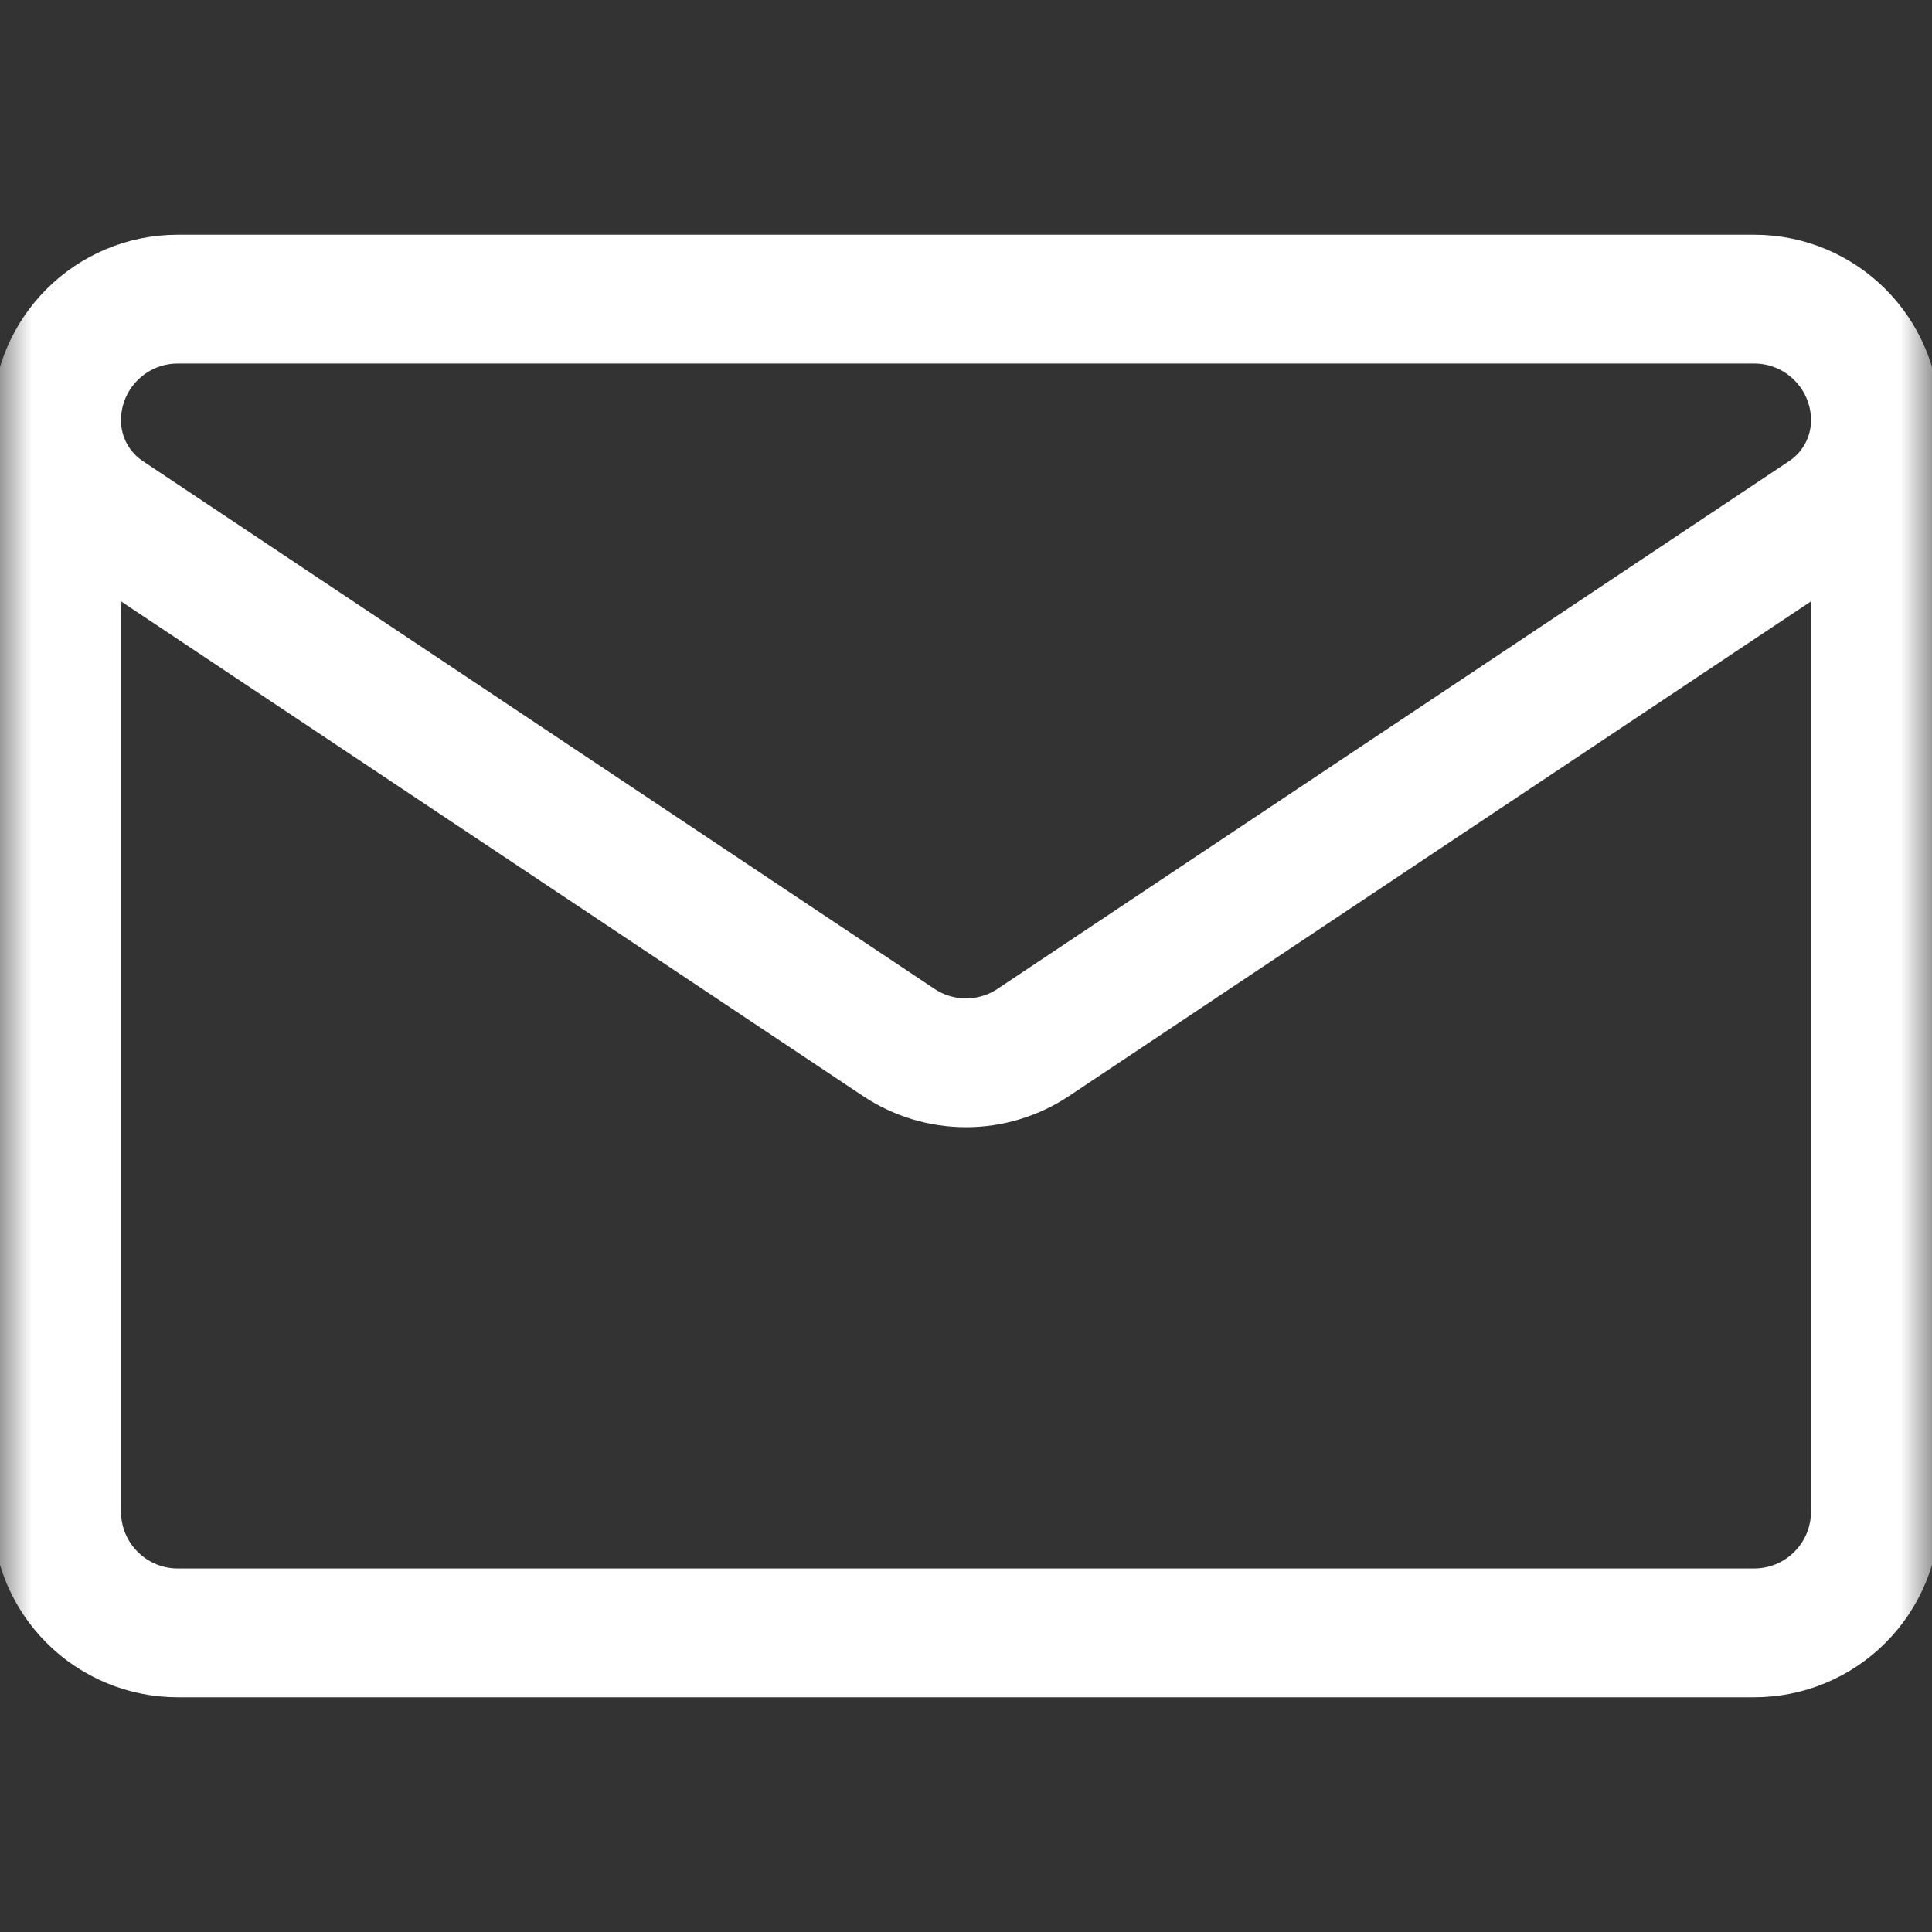 <svg width="30" height="30" viewBox="0 0 30 30" fill="none" xmlns="http://www.w3.org/2000/svg">
<rect x="0" y="0" width="30" height="30" fill="#333333" stroke="none"/>
<mask id="mask0_260_1371" style="mask-type:luminance" maskUnits="userSpaceOnUse" x="0" y="0" width="30" height="30">
<path d="M29 29V1H1V29H29Z" fill="white" stroke="white" stroke-width="2"/>
</mask>
<g mask="url(#mask0_260_1371)">
<path d="M1.662 7.991C1.421 7.831 1.224 7.613 1.087 7.358C0.95 7.103 0.879 6.818 0.879 6.528V6.527C0.879 5.487 1.721 4.645 2.761 4.645H27.239C28.278 4.645 29.121 5.487 29.121 6.527V6.528C29.121 7.116 28.827 7.665 28.338 7.991C25.949 9.584 18.751 14.382 16.044 16.187C15.735 16.393 15.372 16.503 15 16.503C14.628 16.503 14.265 16.393 13.956 16.187C11.249 14.382 4.051 9.584 1.662 7.991Z" stroke="white" stroke-width="2" stroke-miterlimit="10" stroke-linecap="round" stroke-linejoin="round"/>
<path d="M0.879 6.527V23.473C0.879 23.72 0.928 23.965 1.022 24.193C1.117 24.422 1.256 24.629 1.431 24.804C1.605 24.979 1.813 25.117 2.041 25.212C2.27 25.307 2.514 25.355 2.762 25.355H27.238C27.485 25.355 27.73 25.307 27.959 25.212C28.187 25.117 28.395 24.979 28.569 24.804C28.744 24.629 28.883 24.422 28.978 24.193C29.072 23.965 29.121 23.72 29.121 23.473V6.527" stroke="white" stroke-width="2" stroke-miterlimit="10" stroke-linecap="round" stroke-linejoin="round"/>
</g>
</svg>
